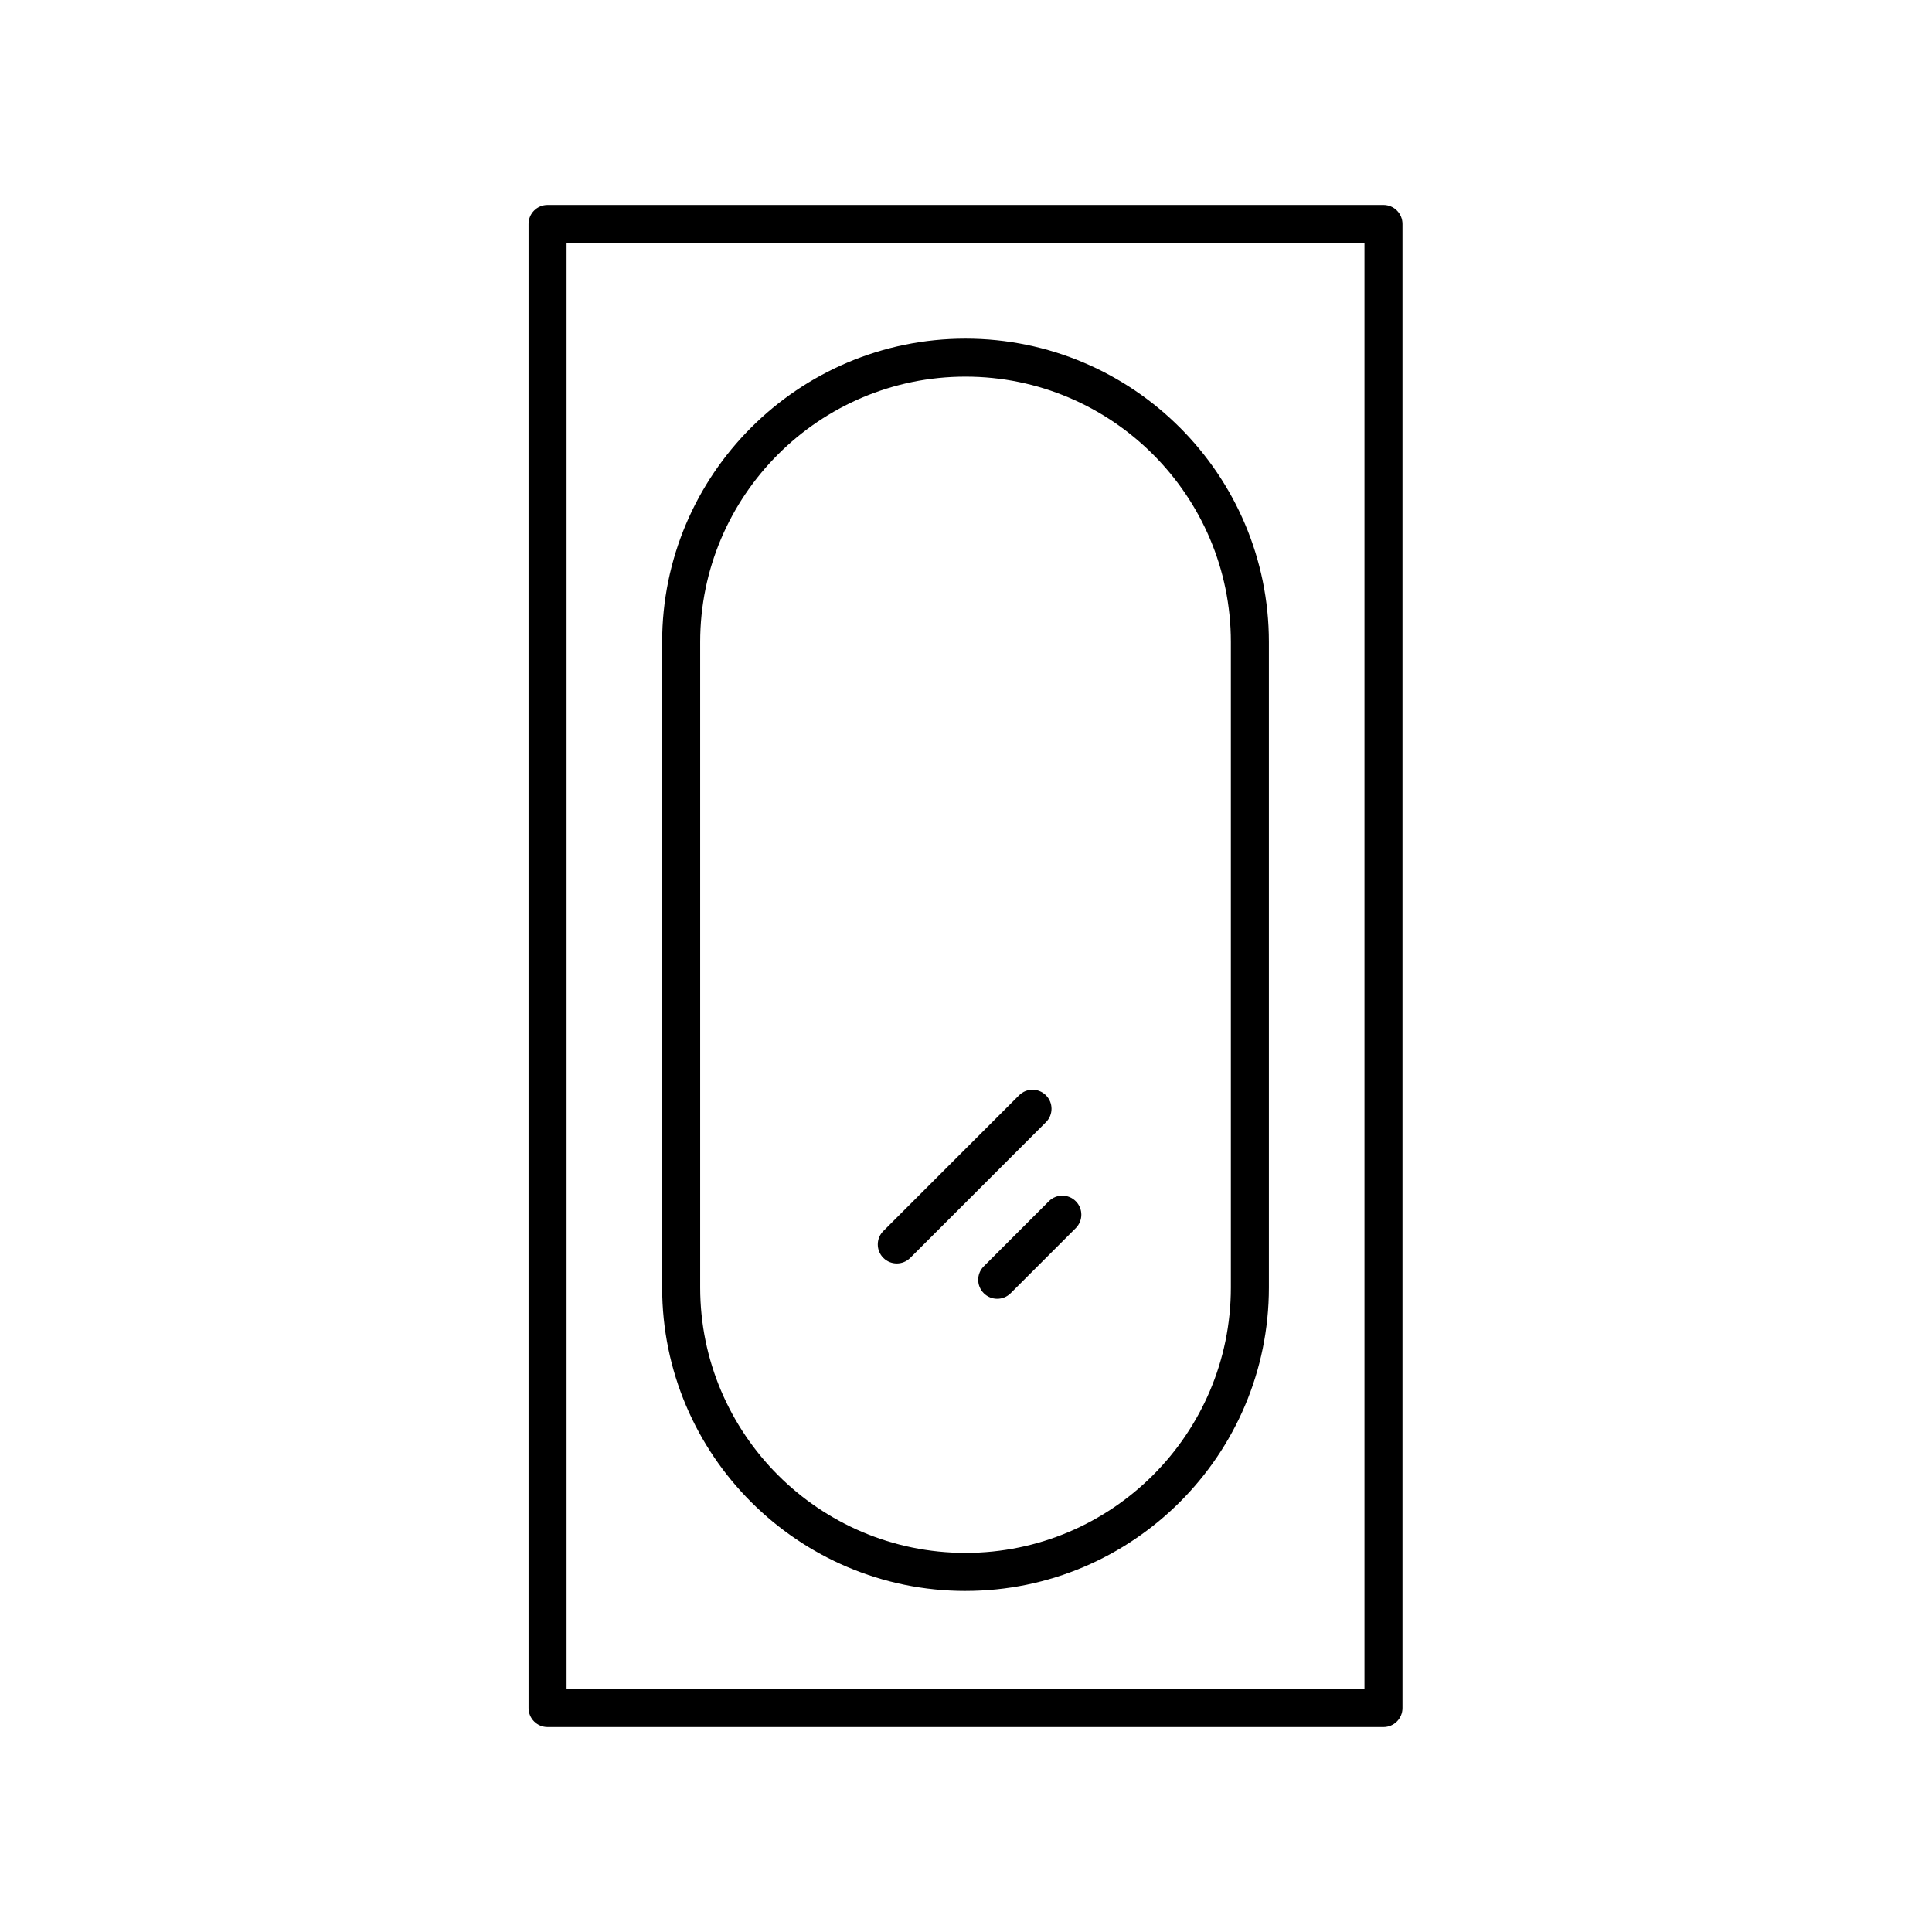 <?xml version="1.0" encoding="UTF-8"?>
<!-- Uploaded to: ICON Repo, www.svgrepo.com, Generator: ICON Repo Mixer Tools -->
<svg fill="#000000" width="800px" height="800px" version="1.1" viewBox="144 144 512 512" xmlns="http://www.w3.org/2000/svg">
 <g>
  <path d="m515.67 203.35c0-2.785-2.254-5.039-5.039-5.039h-221.52c-2.785 0-5.039 2.254-5.039 5.039v393.3c0 2.785 2.254 5.039 5.039 5.039h221.52c2.785 0 5.039-2.254 5.039-5.039zm-10.074 388.26h-211.45v-383.22h211.45z"/>
  <path d="m399.87 565.61c44.328 0 80.398-36.062 80.398-80.395v-171.07c0-44.332-36.07-80.398-80.398-80.398s-80.395 36.07-80.395 80.398v171.08c0 44.328 36.066 80.391 80.395 80.391zm-70.316-251.47c0-38.777 31.543-70.324 70.316-70.324 38.773 0 70.32 31.547 70.32 70.32v171.08c0 38.773-31.547 70.316-70.32 70.316-38.773 0-70.316-31.543-70.316-70.316z"/>
  <path d="m381.66 478.83c1.289 0 2.578-0.492 3.562-1.477l35.965-35.961c1.969-1.969 1.969-5.156 0-7.125s-5.156-1.969-7.125 0l-35.965 35.961c-1.969 1.969-1.969 5.156 0 7.125 0.984 0.984 2.273 1.477 3.562 1.477z"/>
  <path d="m404.71 479.59c-1.969 1.969-1.969 5.156 0 7.125 0.984 0.984 2.273 1.477 3.562 1.477 1.289 0 2.578-0.492 3.562-1.477l17.254-17.254c1.969-1.969 1.969-5.156 0-7.125s-5.156-1.969-7.125 0z"/>
 </g>
</svg>